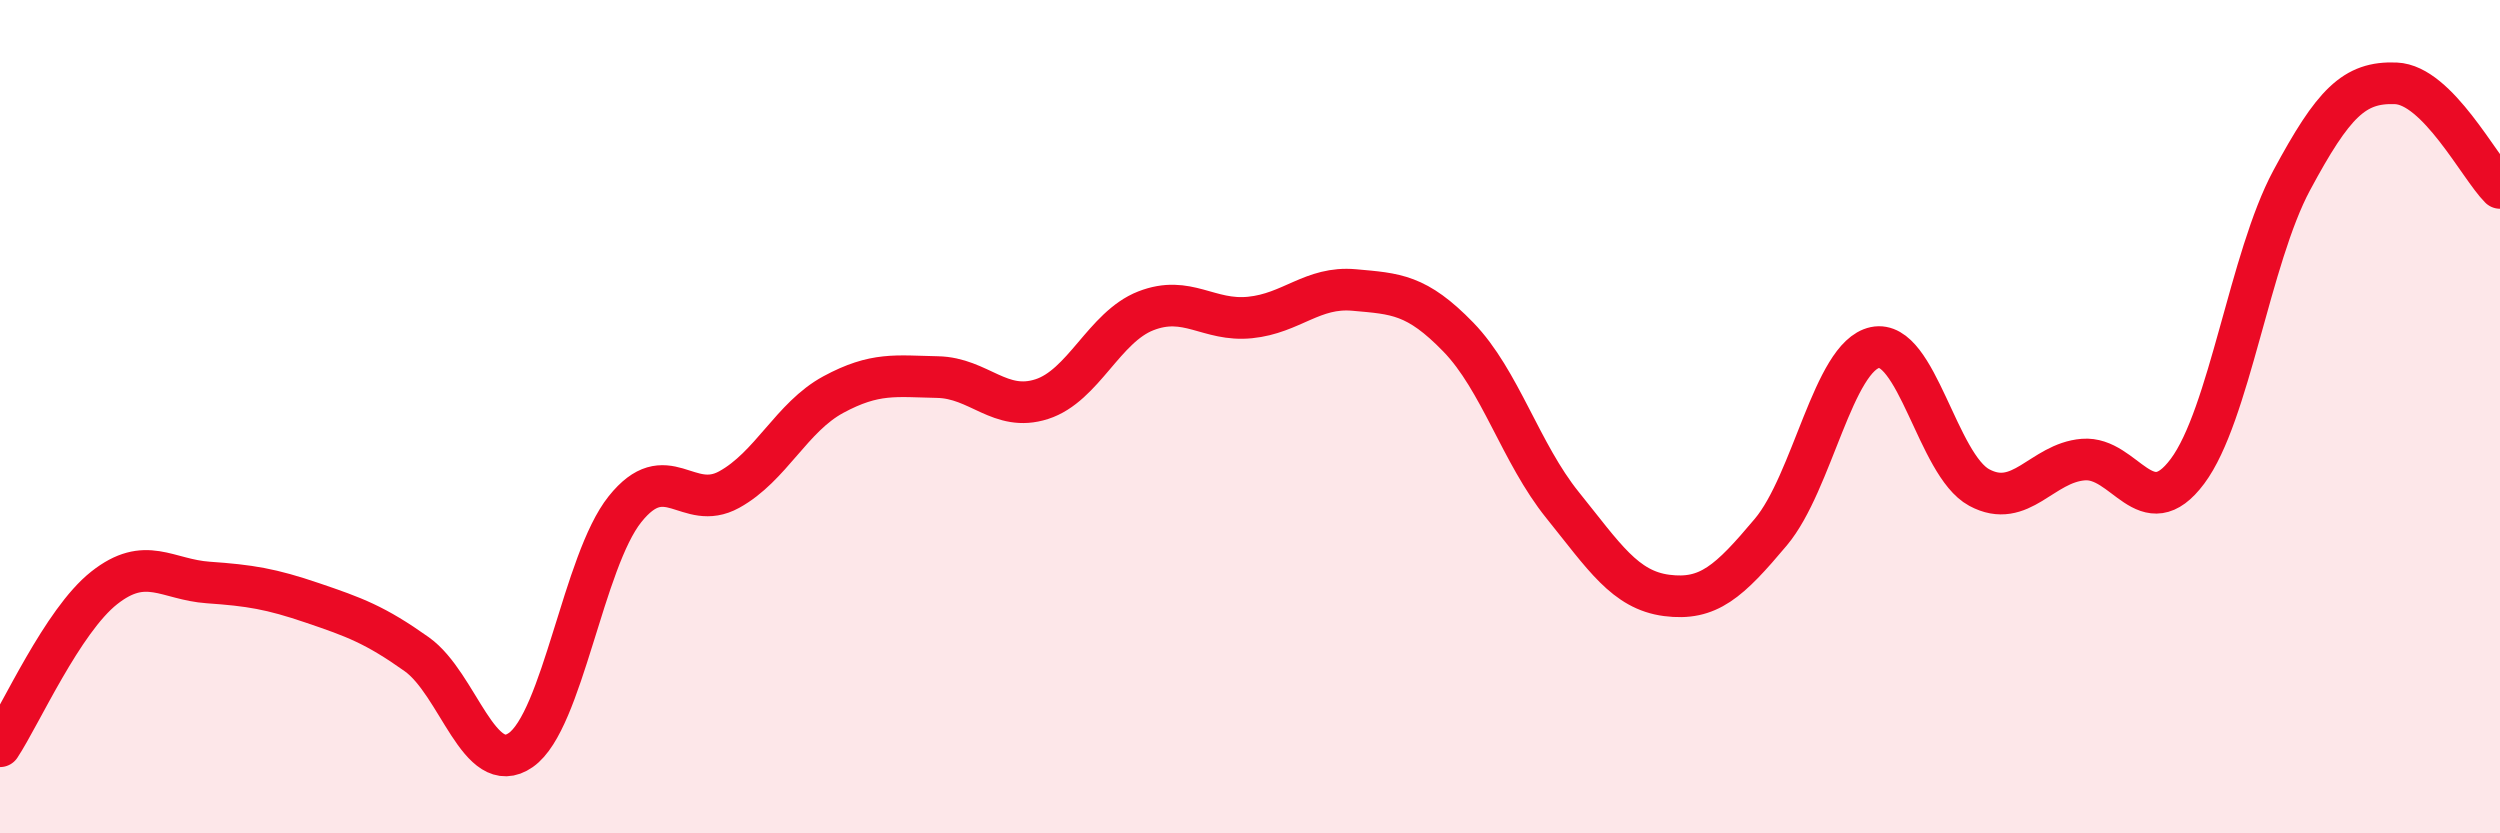 
    <svg width="60" height="20" viewBox="0 0 60 20" xmlns="http://www.w3.org/2000/svg">
      <path
        d="M 0,17.91 C 0.5,17.15 1.5,14.9 2.5,14.11 C 3.5,13.32 4,13.91 5,13.98 C 6,14.05 6.5,14.13 7.5,14.47 C 8.5,14.81 9,14.99 10,15.7 C 11,16.41 11.5,18.7 12.5,18 C 13.5,17.3 14,13.47 15,12.22 C 16,10.97 16.5,12.3 17.5,11.75 C 18.5,11.2 19,10.01 20,9.47 C 21,8.93 21.5,9.03 22.5,9.05 C 23.5,9.07 24,9.9 25,9.58 C 26,9.26 26.5,7.85 27.5,7.46 C 28.5,7.07 29,7.72 30,7.62 C 31,7.52 31.5,6.87 32.5,6.96 C 33.5,7.05 34,7.06 35,8.09 C 36,9.12 36.5,10.88 37.5,12.12 C 38.5,13.36 39,14.16 40,14.29 C 41,14.42 41.5,13.96 42.5,12.77 C 43.5,11.58 44,8.55 45,8.34 C 46,8.13 46.5,11.16 47.5,11.7 C 48.5,12.24 49,11.11 50,11.03 C 51,10.95 51.5,12.65 52.5,11.31 C 53.5,9.97 54,6.19 55,4.33 C 56,2.47 56.5,1.96 57.5,2 C 58.5,2.04 59.5,4.01 60,4.51L60 20L0 20Z"
        fill="#EB0A25"
        opacity="0.1"
        stroke-linecap="round"
        stroke-linejoin="round"
      />
      <path
        d="M 0,17.91 C 0.5,17.15 1.5,14.9 2.5,14.11 C 3.5,13.32 4,13.91 5,13.98 C 6,14.05 6.5,14.13 7.5,14.47 C 8.5,14.81 9,14.99 10,15.7 C 11,16.41 11.5,18.7 12.5,18 C 13.5,17.3 14,13.47 15,12.22 C 16,10.97 16.5,12.3 17.5,11.75 C 18.5,11.2 19,10.01 20,9.47 C 21,8.93 21.5,9.03 22.5,9.05 C 23.5,9.07 24,9.9 25,9.58 C 26,9.26 26.5,7.85 27.5,7.46 C 28.5,7.07 29,7.72 30,7.62 C 31,7.52 31.5,6.87 32.5,6.96 C 33.5,7.05 34,7.06 35,8.09 C 36,9.12 36.5,10.88 37.5,12.12 C 38.5,13.36 39,14.16 40,14.29 C 41,14.42 41.5,13.96 42.5,12.77 C 43.5,11.58 44,8.55 45,8.34 C 46,8.13 46.5,11.16 47.5,11.7 C 48.5,12.24 49,11.11 50,11.03 C 51,10.95 51.5,12.65 52.5,11.31 C 53.5,9.97 54,6.19 55,4.33 C 56,2.47 56.5,1.96 57.5,2 C 58.5,2.04 59.5,4.01 60,4.51"
        stroke="#EB0A25"
        stroke-width="1"
        fill="none"
        stroke-linecap="round"
        stroke-linejoin="round"
      />
    </svg>
  